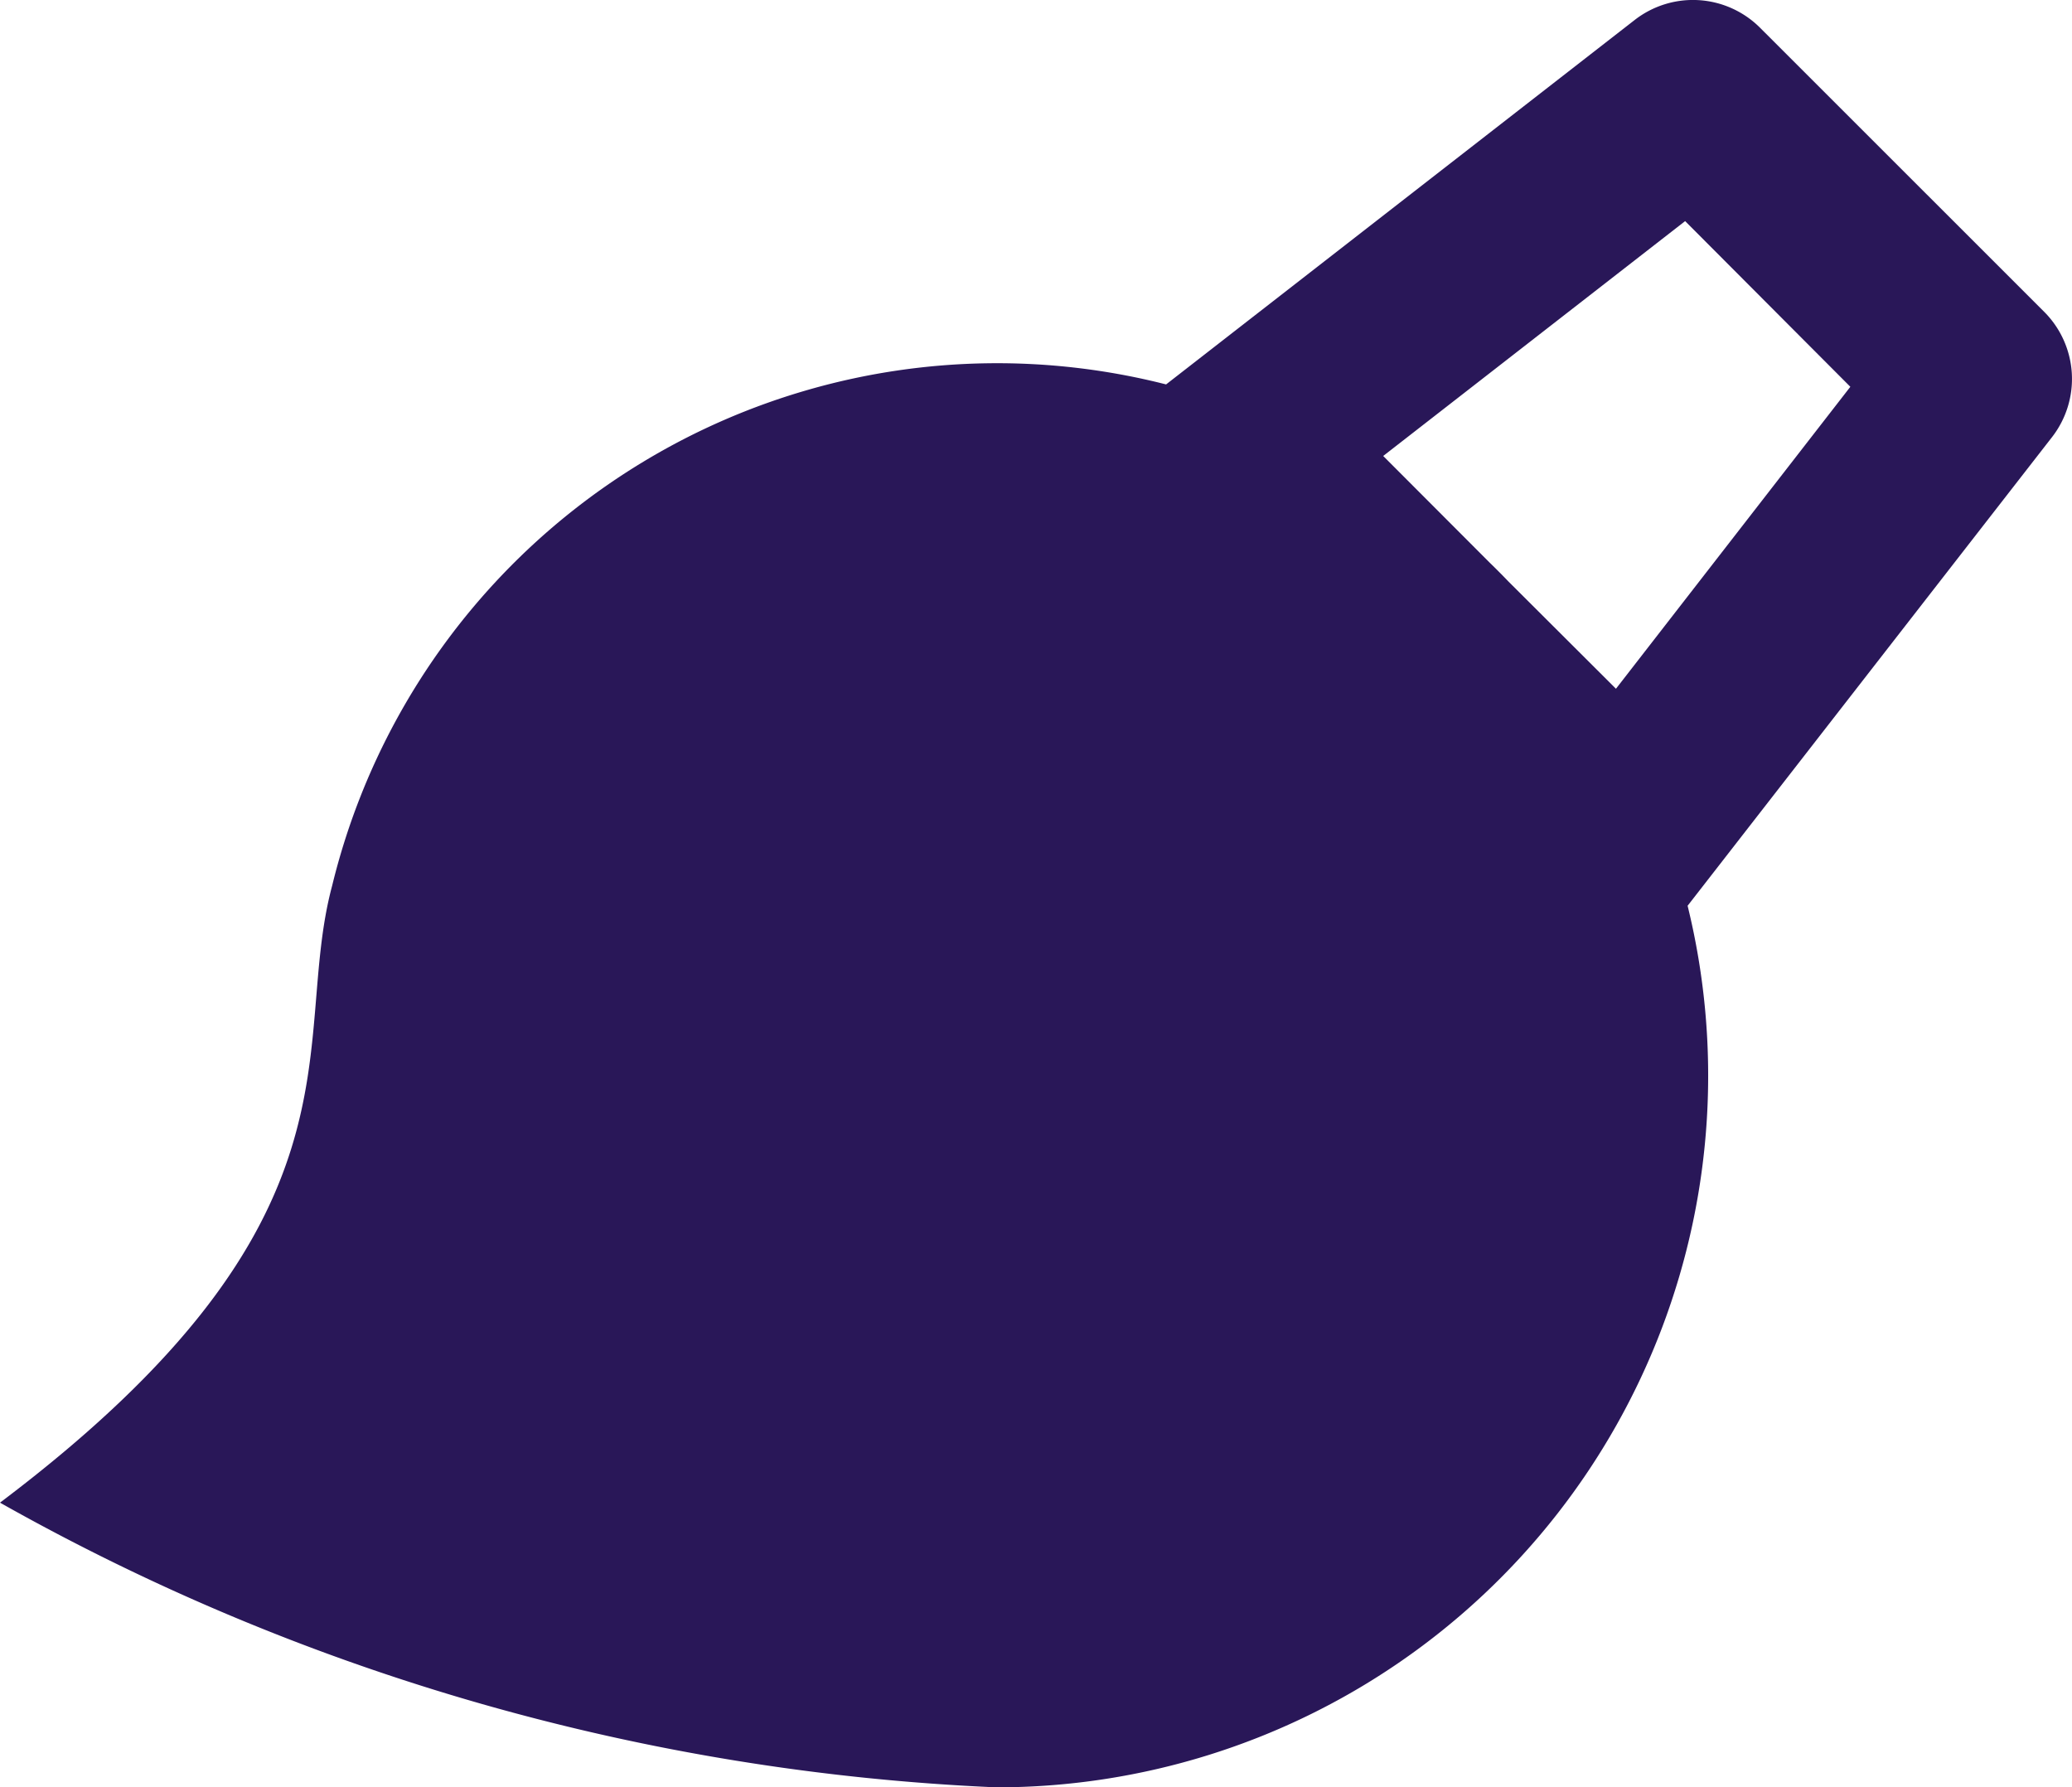 <svg xmlns="http://www.w3.org/2000/svg" width="21.836" height="18.835" viewBox="0 0 21.836 18.835">
  <path id="nfl-faq-img-2" d="M12.289,4.216,17.228.375a1,1,0,0,1,1.32.082l2.995,2.994a1,1,0,0,1,.082,1.321L17.785,9.71A7.5,7.5,0,0,1,10.5,19,23.443,23.443,0,0,1,0,16c3.98-3,3.047-4.81,3.5-6.5a7.212,7.212,0,0,1,8.789-5.284ZM15.7,6.095c.065.063.13.128.193.194L17.03,7.423,19.5,4.241,17.759,2.495,14.577,4.97Z" transform="translate(0 -0.165)" fill="#291758"/>
</svg>
